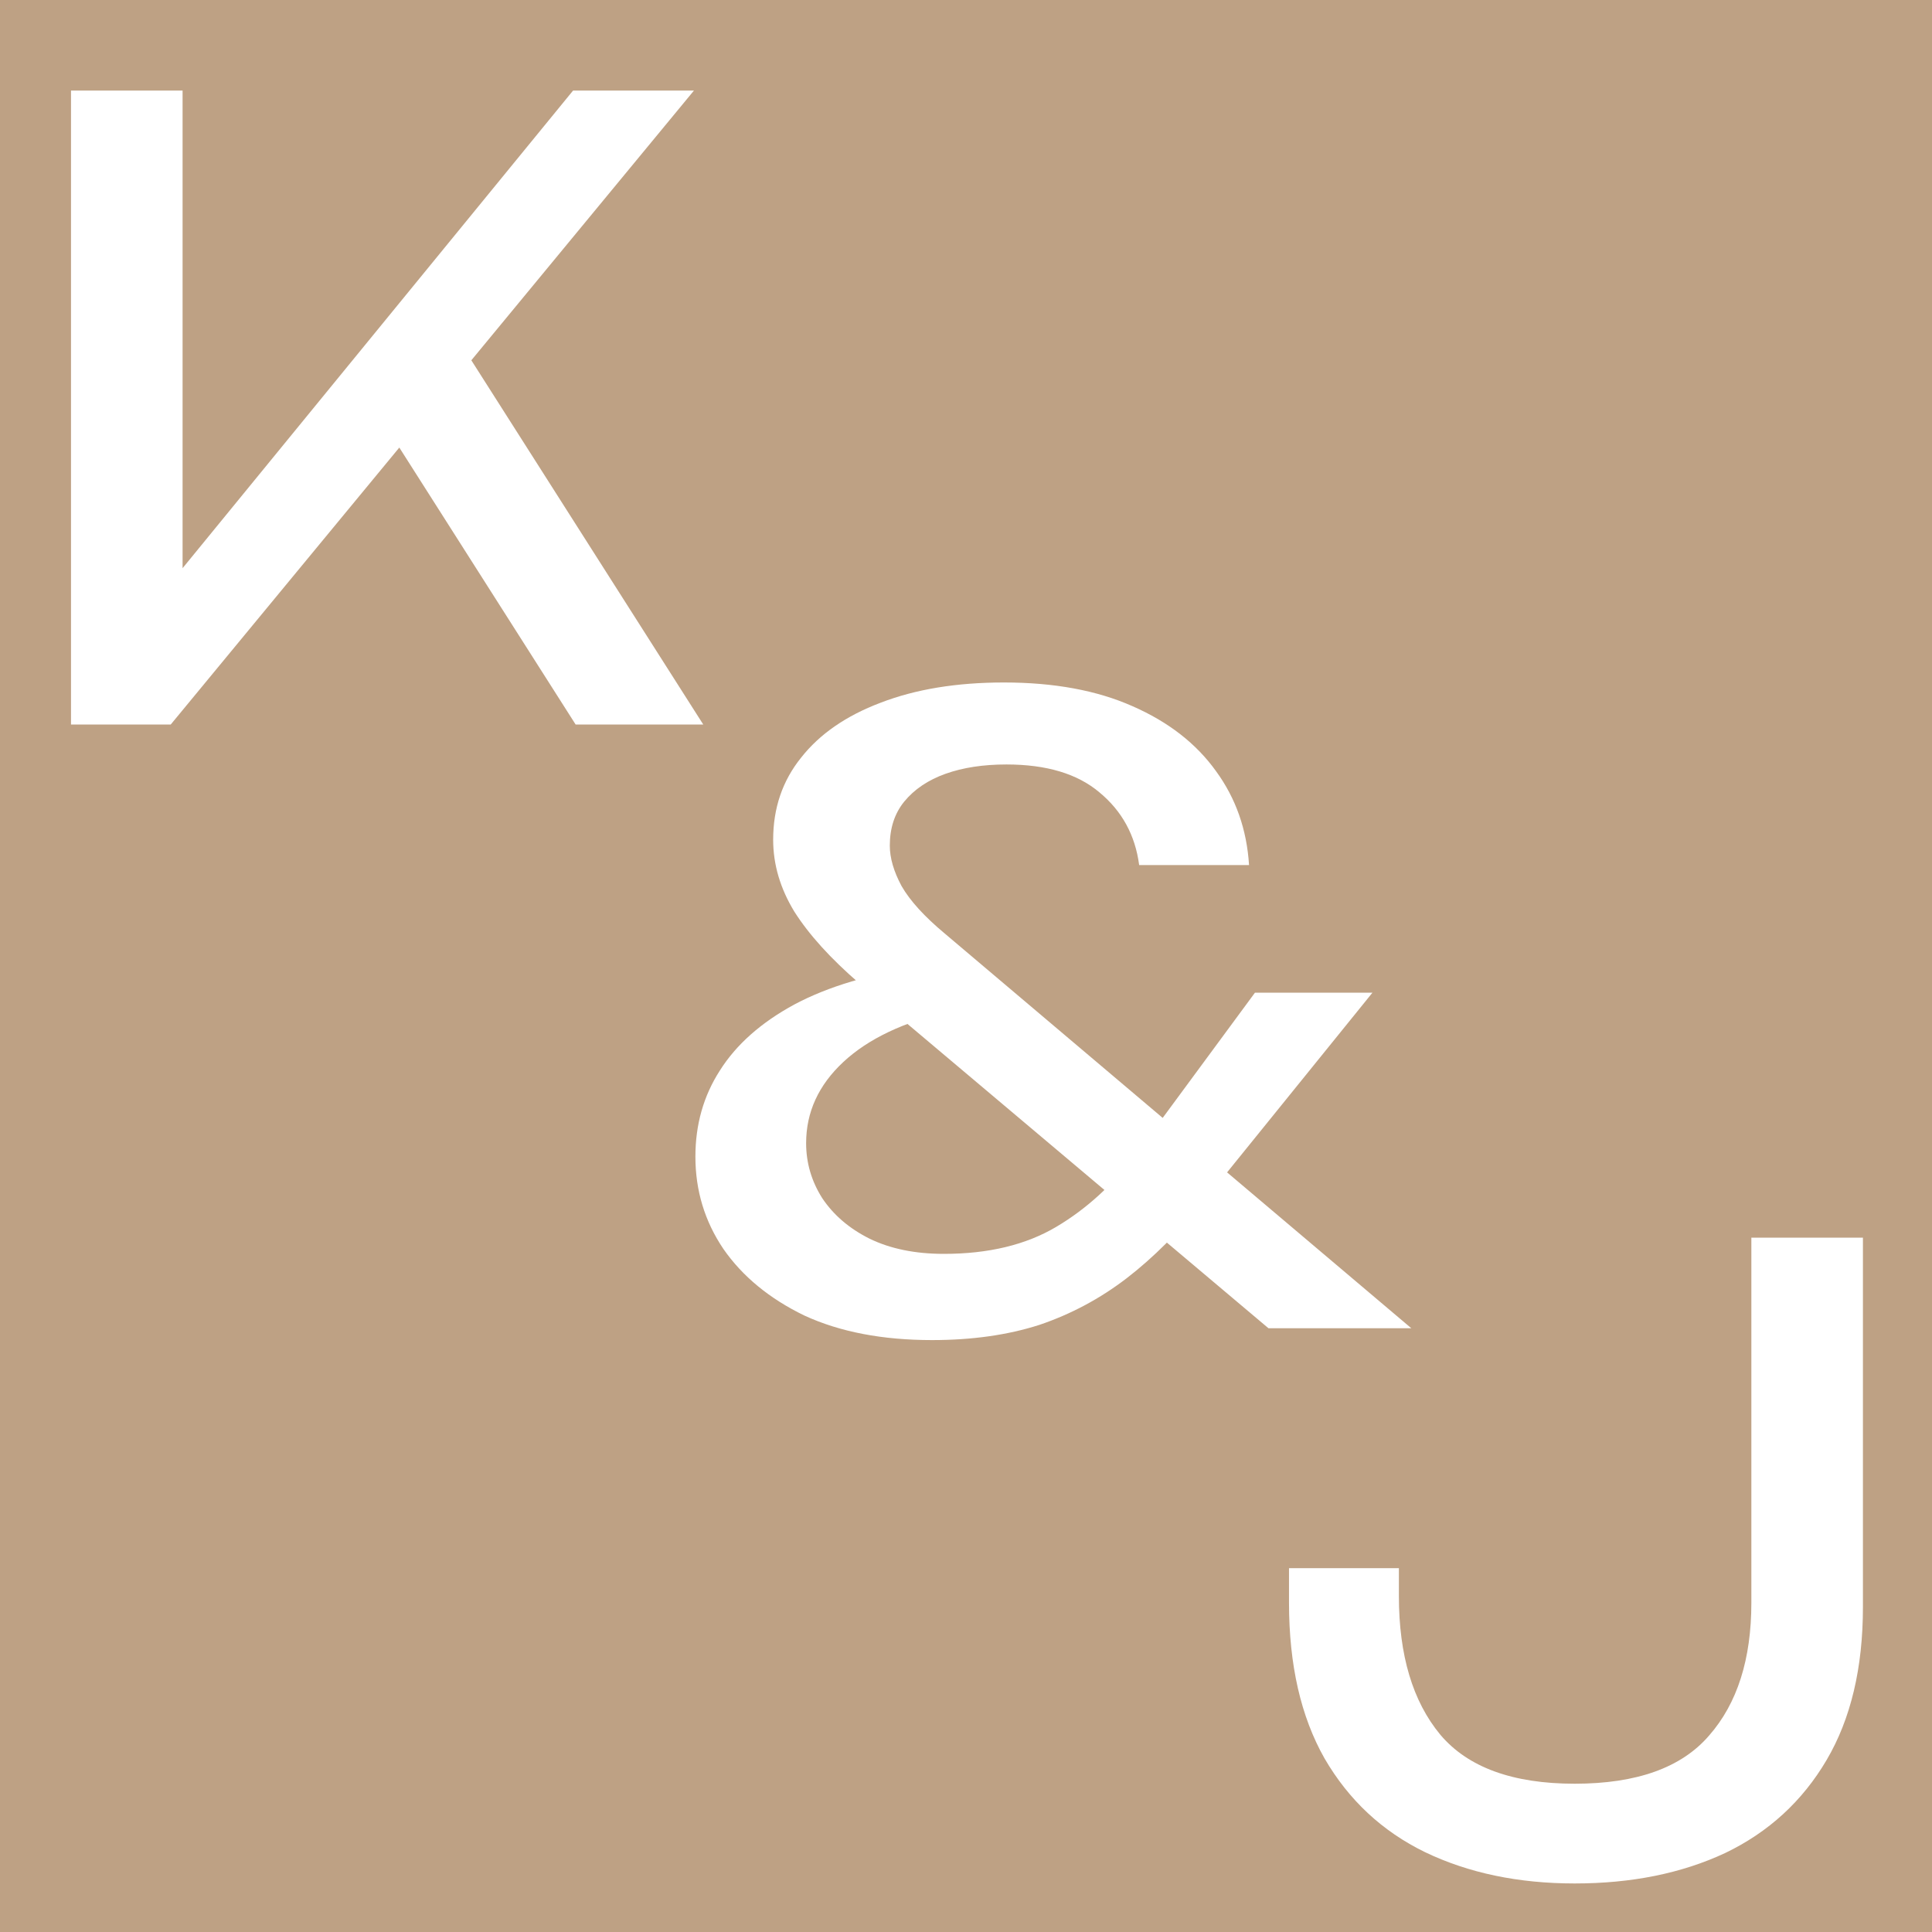 <?xml version="1.0" encoding="UTF-8"?> <svg xmlns="http://www.w3.org/2000/svg" width="32" height="32" viewBox="0 0 32 32" fill="none"><rect x="0" y="0" width="32" height="32" fill="#333333" stroke="none"/><g clip-path="url(#clip0_423_2)"><rect width="32" height="32" fill="#BEA184"></rect><path d="M1.176 12V1.5H3.024V10.446L2.464 10.096L9.492 1.5H11.494L2.828 12H1.176ZM6.174 6.722L7.476 5.448L11.648 12H9.534L6.174 6.722Z" fill="white"></path><path d="M20.688 14.328H18.868C18.803 13.833 18.583 13.432 18.21 13.124C17.846 12.816 17.333 12.662 16.67 12.662C16.287 12.662 15.951 12.713 15.662 12.816C15.373 12.919 15.144 13.073 14.976 13.278C14.817 13.474 14.738 13.717 14.738 14.006C14.738 14.211 14.803 14.435 14.934 14.678C15.074 14.921 15.312 15.182 15.648 15.462L23.376 22H21.01L14.234 16.288C13.758 15.877 13.399 15.481 13.156 15.098C12.923 14.715 12.806 14.319 12.806 13.908C12.806 13.385 12.96 12.933 13.268 12.55C13.576 12.158 14.015 11.855 14.584 11.64C15.163 11.416 15.844 11.304 16.628 11.304C17.459 11.304 18.168 11.435 18.756 11.696C19.353 11.957 19.815 12.317 20.142 12.774C20.469 13.222 20.651 13.74 20.688 14.328ZM20.786 16.442H22.732L19.946 19.886C19.535 20.399 19.106 20.829 18.658 21.174C18.219 21.51 17.739 21.767 17.216 21.944C16.693 22.112 16.101 22.196 15.438 22.196C14.617 22.196 13.912 22.061 13.324 21.79C12.745 21.51 12.297 21.141 11.98 20.684C11.672 20.227 11.518 19.718 11.518 19.158C11.518 18.626 11.653 18.15 11.924 17.73C12.195 17.301 12.605 16.937 13.156 16.638C13.716 16.339 14.421 16.129 15.27 16.008L15.732 16.75C14.967 16.927 14.379 17.207 13.968 17.59C13.557 17.973 13.352 18.421 13.352 18.934C13.352 19.261 13.441 19.564 13.618 19.844C13.805 20.124 14.066 20.348 14.402 20.516C14.747 20.684 15.158 20.768 15.634 20.768C16.371 20.768 16.992 20.619 17.496 20.32C18 20.021 18.443 19.615 18.826 19.102L20.786 16.442Z" fill="white"></path><path d="M21.35 25.974H23.17V26.436C23.17 27.416 23.399 28.181 23.856 28.732C24.313 29.273 25.055 29.544 26.082 29.544C27.109 29.544 27.851 29.278 28.308 28.746C28.775 28.214 29.008 27.481 29.008 26.548V20.5H30.856V26.618C30.856 27.626 30.655 28.471 30.254 29.152C29.853 29.833 29.293 30.347 28.574 30.692C27.855 31.028 27.025 31.196 26.082 31.196C25.149 31.196 24.323 31.023 23.604 30.678C22.895 30.333 22.339 29.815 21.938 29.124C21.546 28.433 21.35 27.575 21.35 26.548V25.974Z" fill="white"></path></g><defs><clipPath id="clip0_423_2"><rect width="32" height="32" fill="white"></rect></clipPath></defs></svg> 